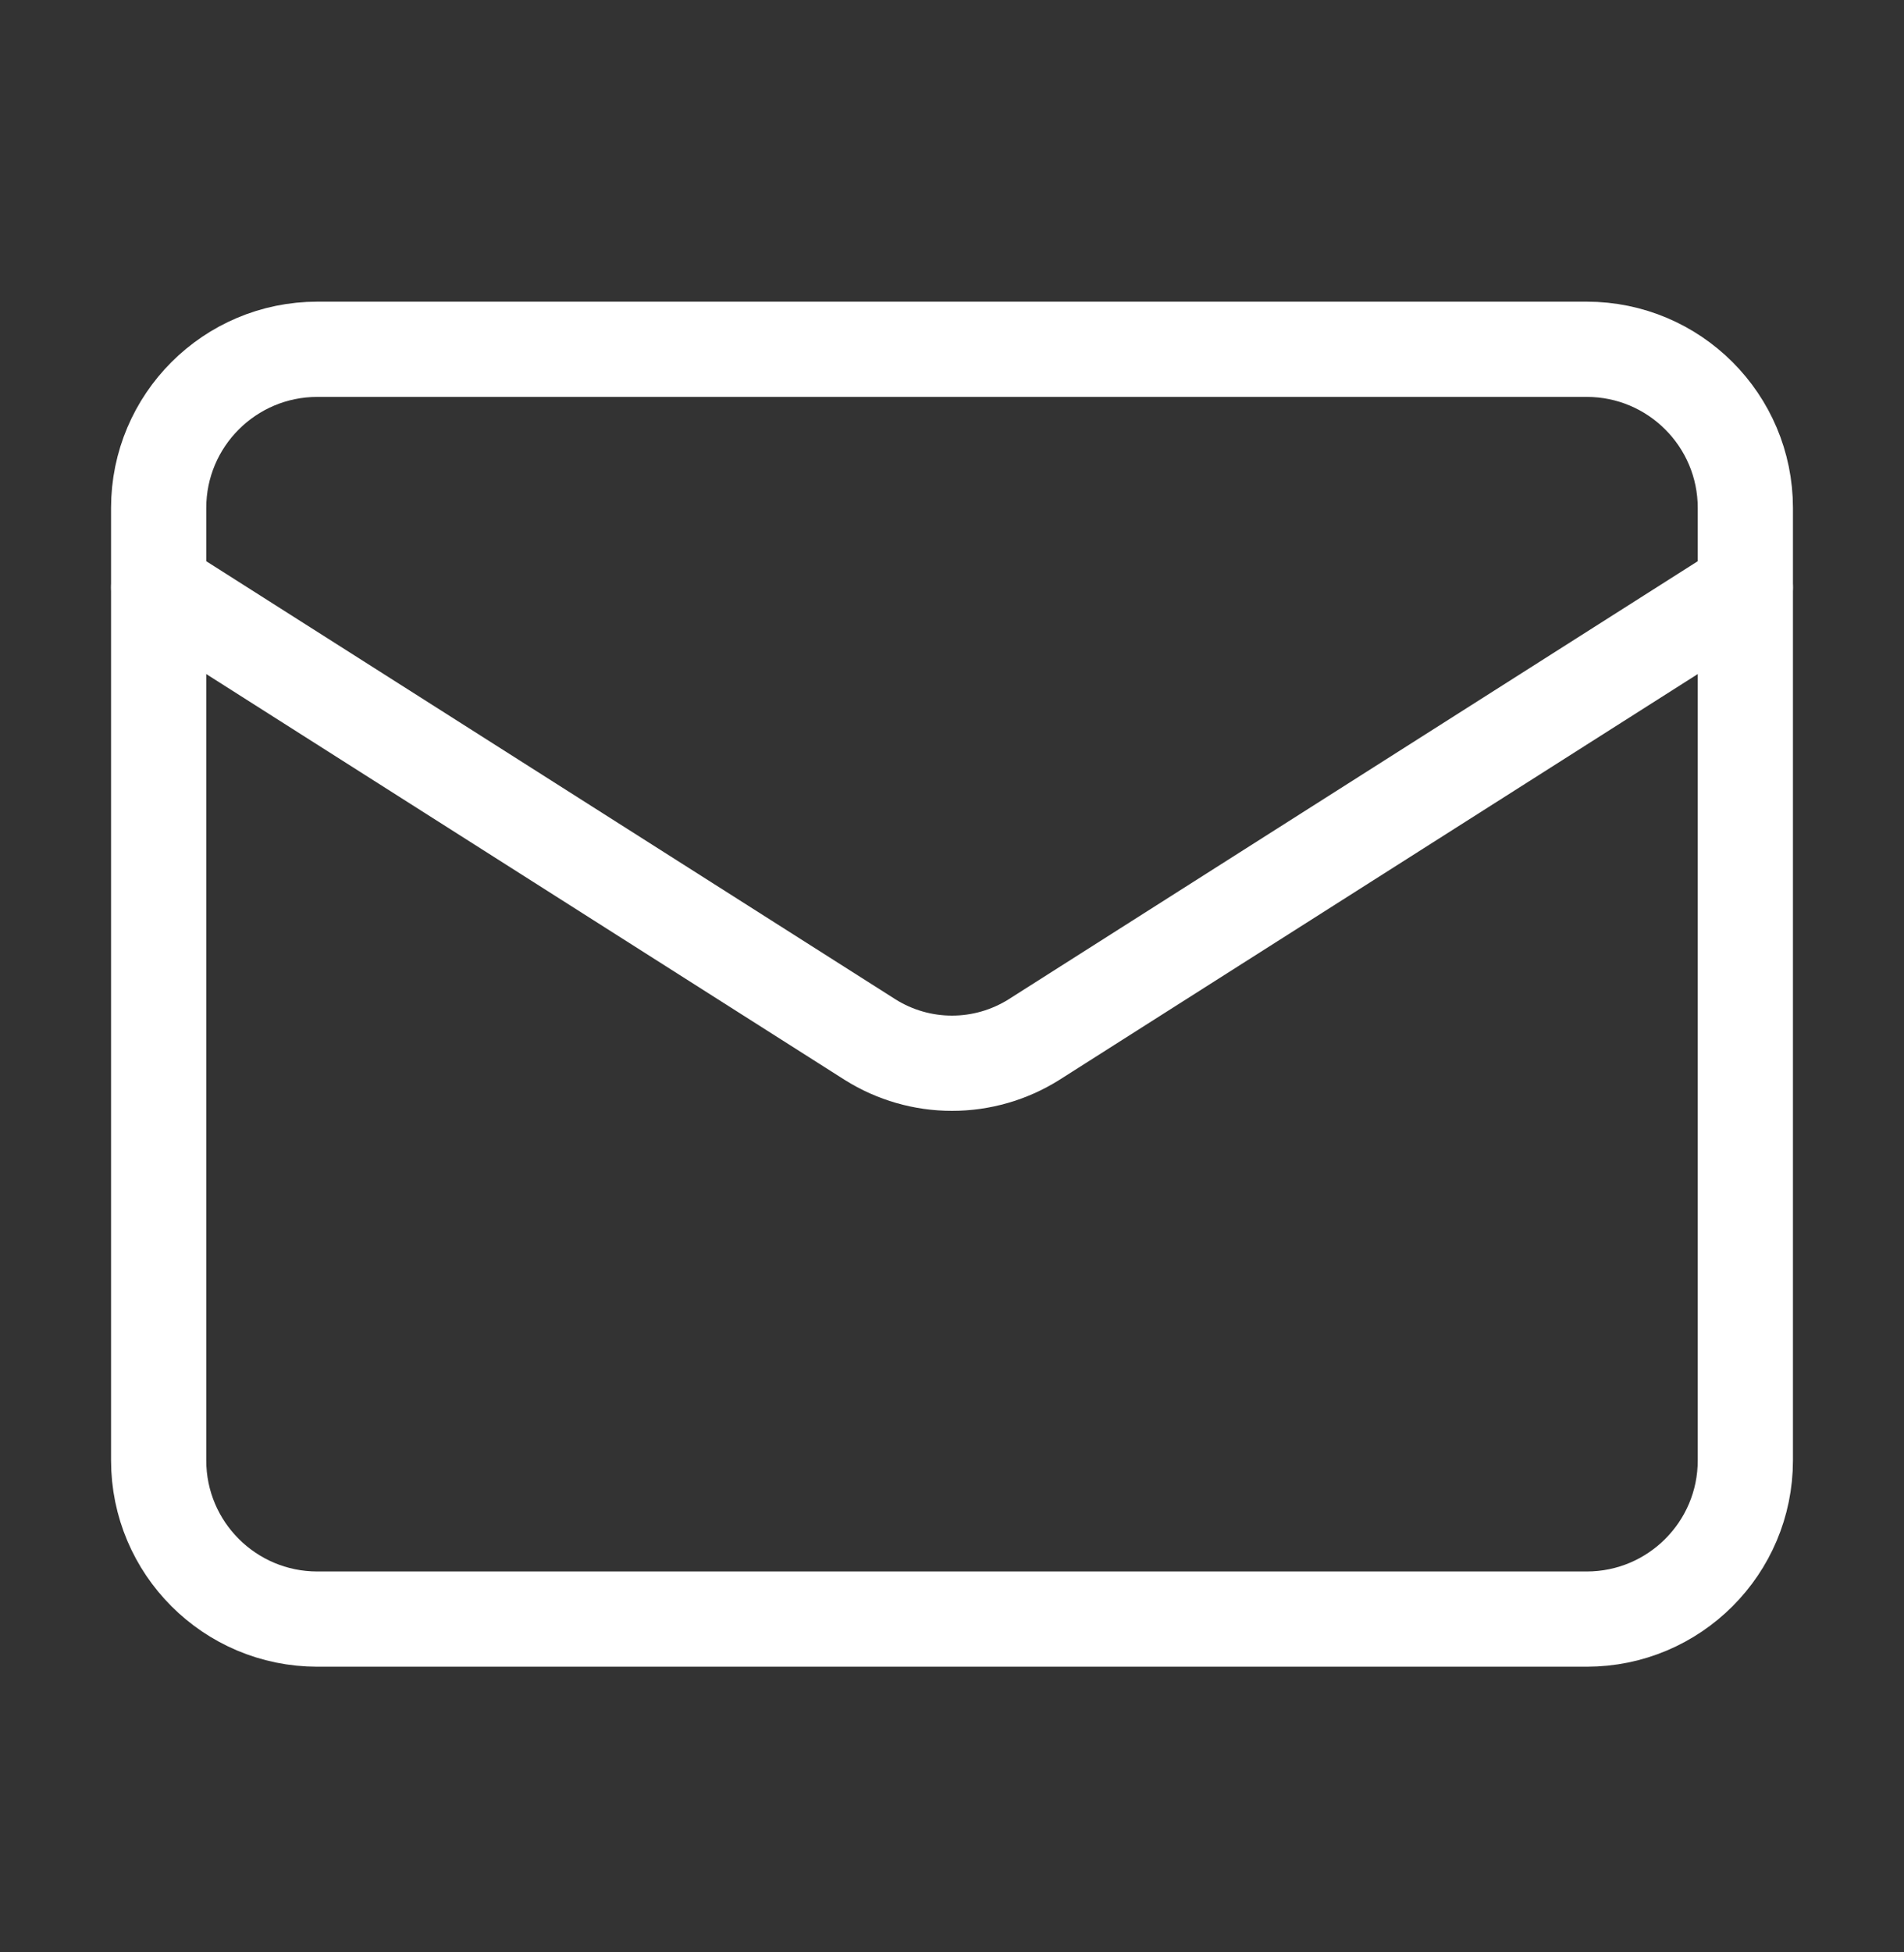 <?xml version="1.0" encoding="UTF-8"?>
<svg xmlns="http://www.w3.org/2000/svg" width="40" height="41" viewBox="0 0 40 41" fill="none">
  <rect x="0" y="0" width="40" height="41" fill="#333333" stroke="none"/>
  <path d="M33.334 7.335H6.667C4.826 7.335 3.333 8.827 3.333 10.668V30.668C3.333 32.509 4.826 34.001 6.667 34.001H33.334C35.174 34.001 36.667 32.509 36.667 30.668V10.668C36.667 8.827 35.174 7.335 33.334 7.335Z" stroke="white" stroke-width="2" stroke-linecap="round" stroke-linejoin="round"></path>
  <path d="M36.667 12.335L21.717 21.835C21.202 22.157 20.607 22.328 20 22.328C19.393 22.328 18.798 22.157 18.284 21.835L3.333 12.335" stroke="white" stroke-width="2" stroke-linecap="round" stroke-linejoin="round"></path>
</svg>
